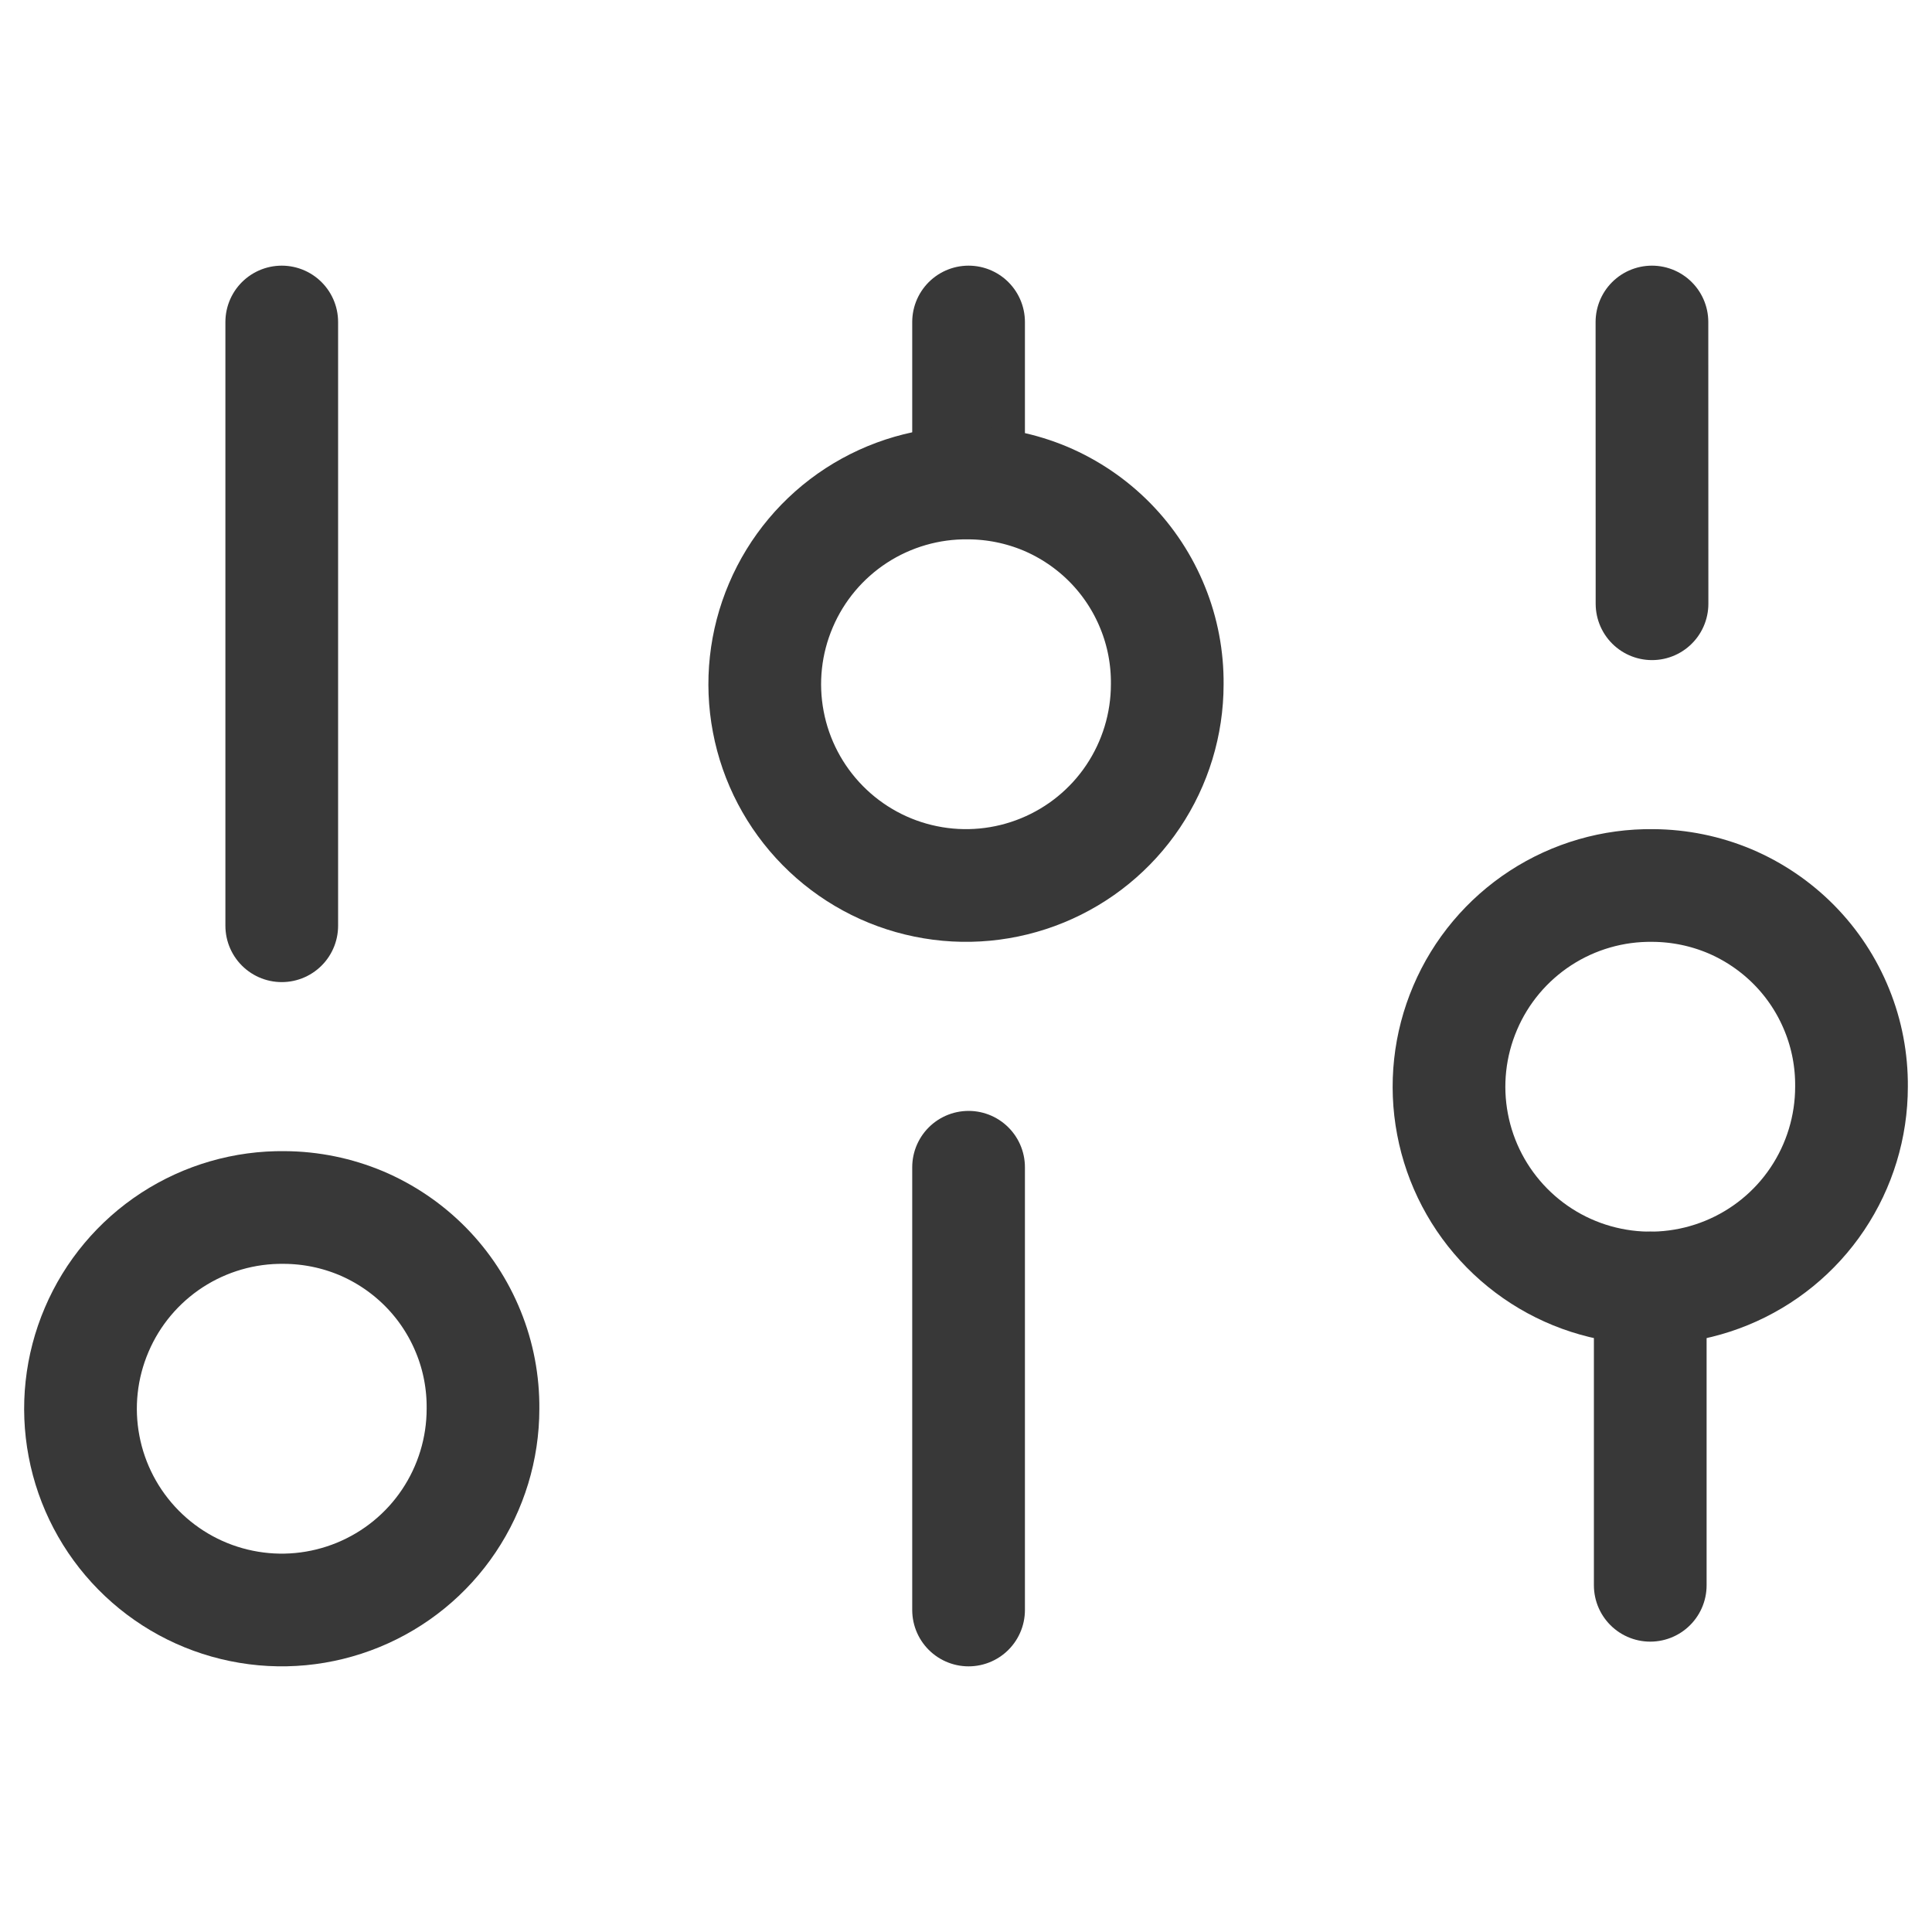 <svg width="24" height="24" viewBox="0 0 24 24" fill="none" xmlns="http://www.w3.org/2000/svg">
<path d="M12.032 5.841V4" stroke="#383838" stroke-width="1.4" stroke-linecap="round" stroke-linejoin="round"/>
<path d="M12.032 20V14.5" stroke="#383838" stroke-width="1.4" stroke-linecap="round" stroke-linejoin="round"/>
<path d="M3.5 11.5V4" stroke="#383838" stroke-width="1.4" stroke-linecap="round" stroke-linejoin="round"/>
<path d="M20.5 19.693V16" stroke="#383838" stroke-width="1.4" stroke-linecap="round" stroke-linejoin="round"/>
<path d="M20.522 7.5L20.521 4" stroke="#383838" stroke-width="1.4" stroke-linecap="round" stroke-linejoin="round"/>
<path d="M12.035 6C11.539 5.993 11.053 6.134 10.637 6.404C10.221 6.675 9.895 7.063 9.701 7.519C9.506 7.975 9.451 8.479 9.544 8.966C9.636 9.453 9.872 9.902 10.22 10.255C10.568 10.608 11.013 10.85 11.499 10.949C11.985 11.049 12.489 11.001 12.948 10.813C13.407 10.625 13.8 10.305 14.076 9.893C14.352 9.481 14.5 8.996 14.5 8.5C14.503 8.174 14.442 7.85 14.319 7.548C14.197 7.246 14.016 6.97 13.787 6.738C13.558 6.506 13.285 6.321 12.985 6.194C12.684 6.068 12.361 6.002 12.035 6V6Z" stroke="#383838" stroke-width="1.4" stroke-linecap="round" stroke-linejoin="round"/>
<path d="M20.535 11C20.039 10.993 19.552 11.134 19.137 11.404C18.721 11.675 18.395 12.063 18.201 12.519C18.006 12.975 17.951 13.479 18.044 13.966C18.136 14.453 18.372 14.902 18.72 15.255C19.068 15.608 19.513 15.85 19.999 15.949C20.485 16.049 20.989 16.001 21.448 15.813C21.907 15.625 22.3 15.305 22.576 14.893C22.852 14.481 23 13.996 23 13.5C23.003 13.174 22.942 12.85 22.819 12.548C22.697 12.246 22.516 11.97 22.287 11.738C22.058 11.506 21.785 11.321 21.485 11.194C21.184 11.068 20.861 11.002 20.535 11Z" stroke="#383838" stroke-width="1.4" stroke-linecap="round" stroke-linejoin="round"/>
<path d="M3.535 15C3.039 14.993 2.553 15.134 2.137 15.404C1.721 15.675 1.395 16.063 1.201 16.519C1.006 16.975 0.951 17.479 1.044 17.966C1.136 18.453 1.372 18.902 1.72 19.255C2.068 19.608 2.513 19.85 2.999 19.949C3.485 20.049 3.989 20.001 4.448 19.813C4.907 19.625 5.3 19.305 5.576 18.893C5.852 18.481 6 17.996 6 17.5C6.003 17.174 5.942 16.85 5.819 16.548C5.697 16.246 5.516 15.97 5.287 15.738C5.058 15.506 4.785 15.321 4.485 15.194C4.184 15.068 3.861 15.002 3.535 15V15Z" stroke="#383838" stroke-width="1.4" stroke-linecap="round" stroke-linejoin="round"/>
</svg>
